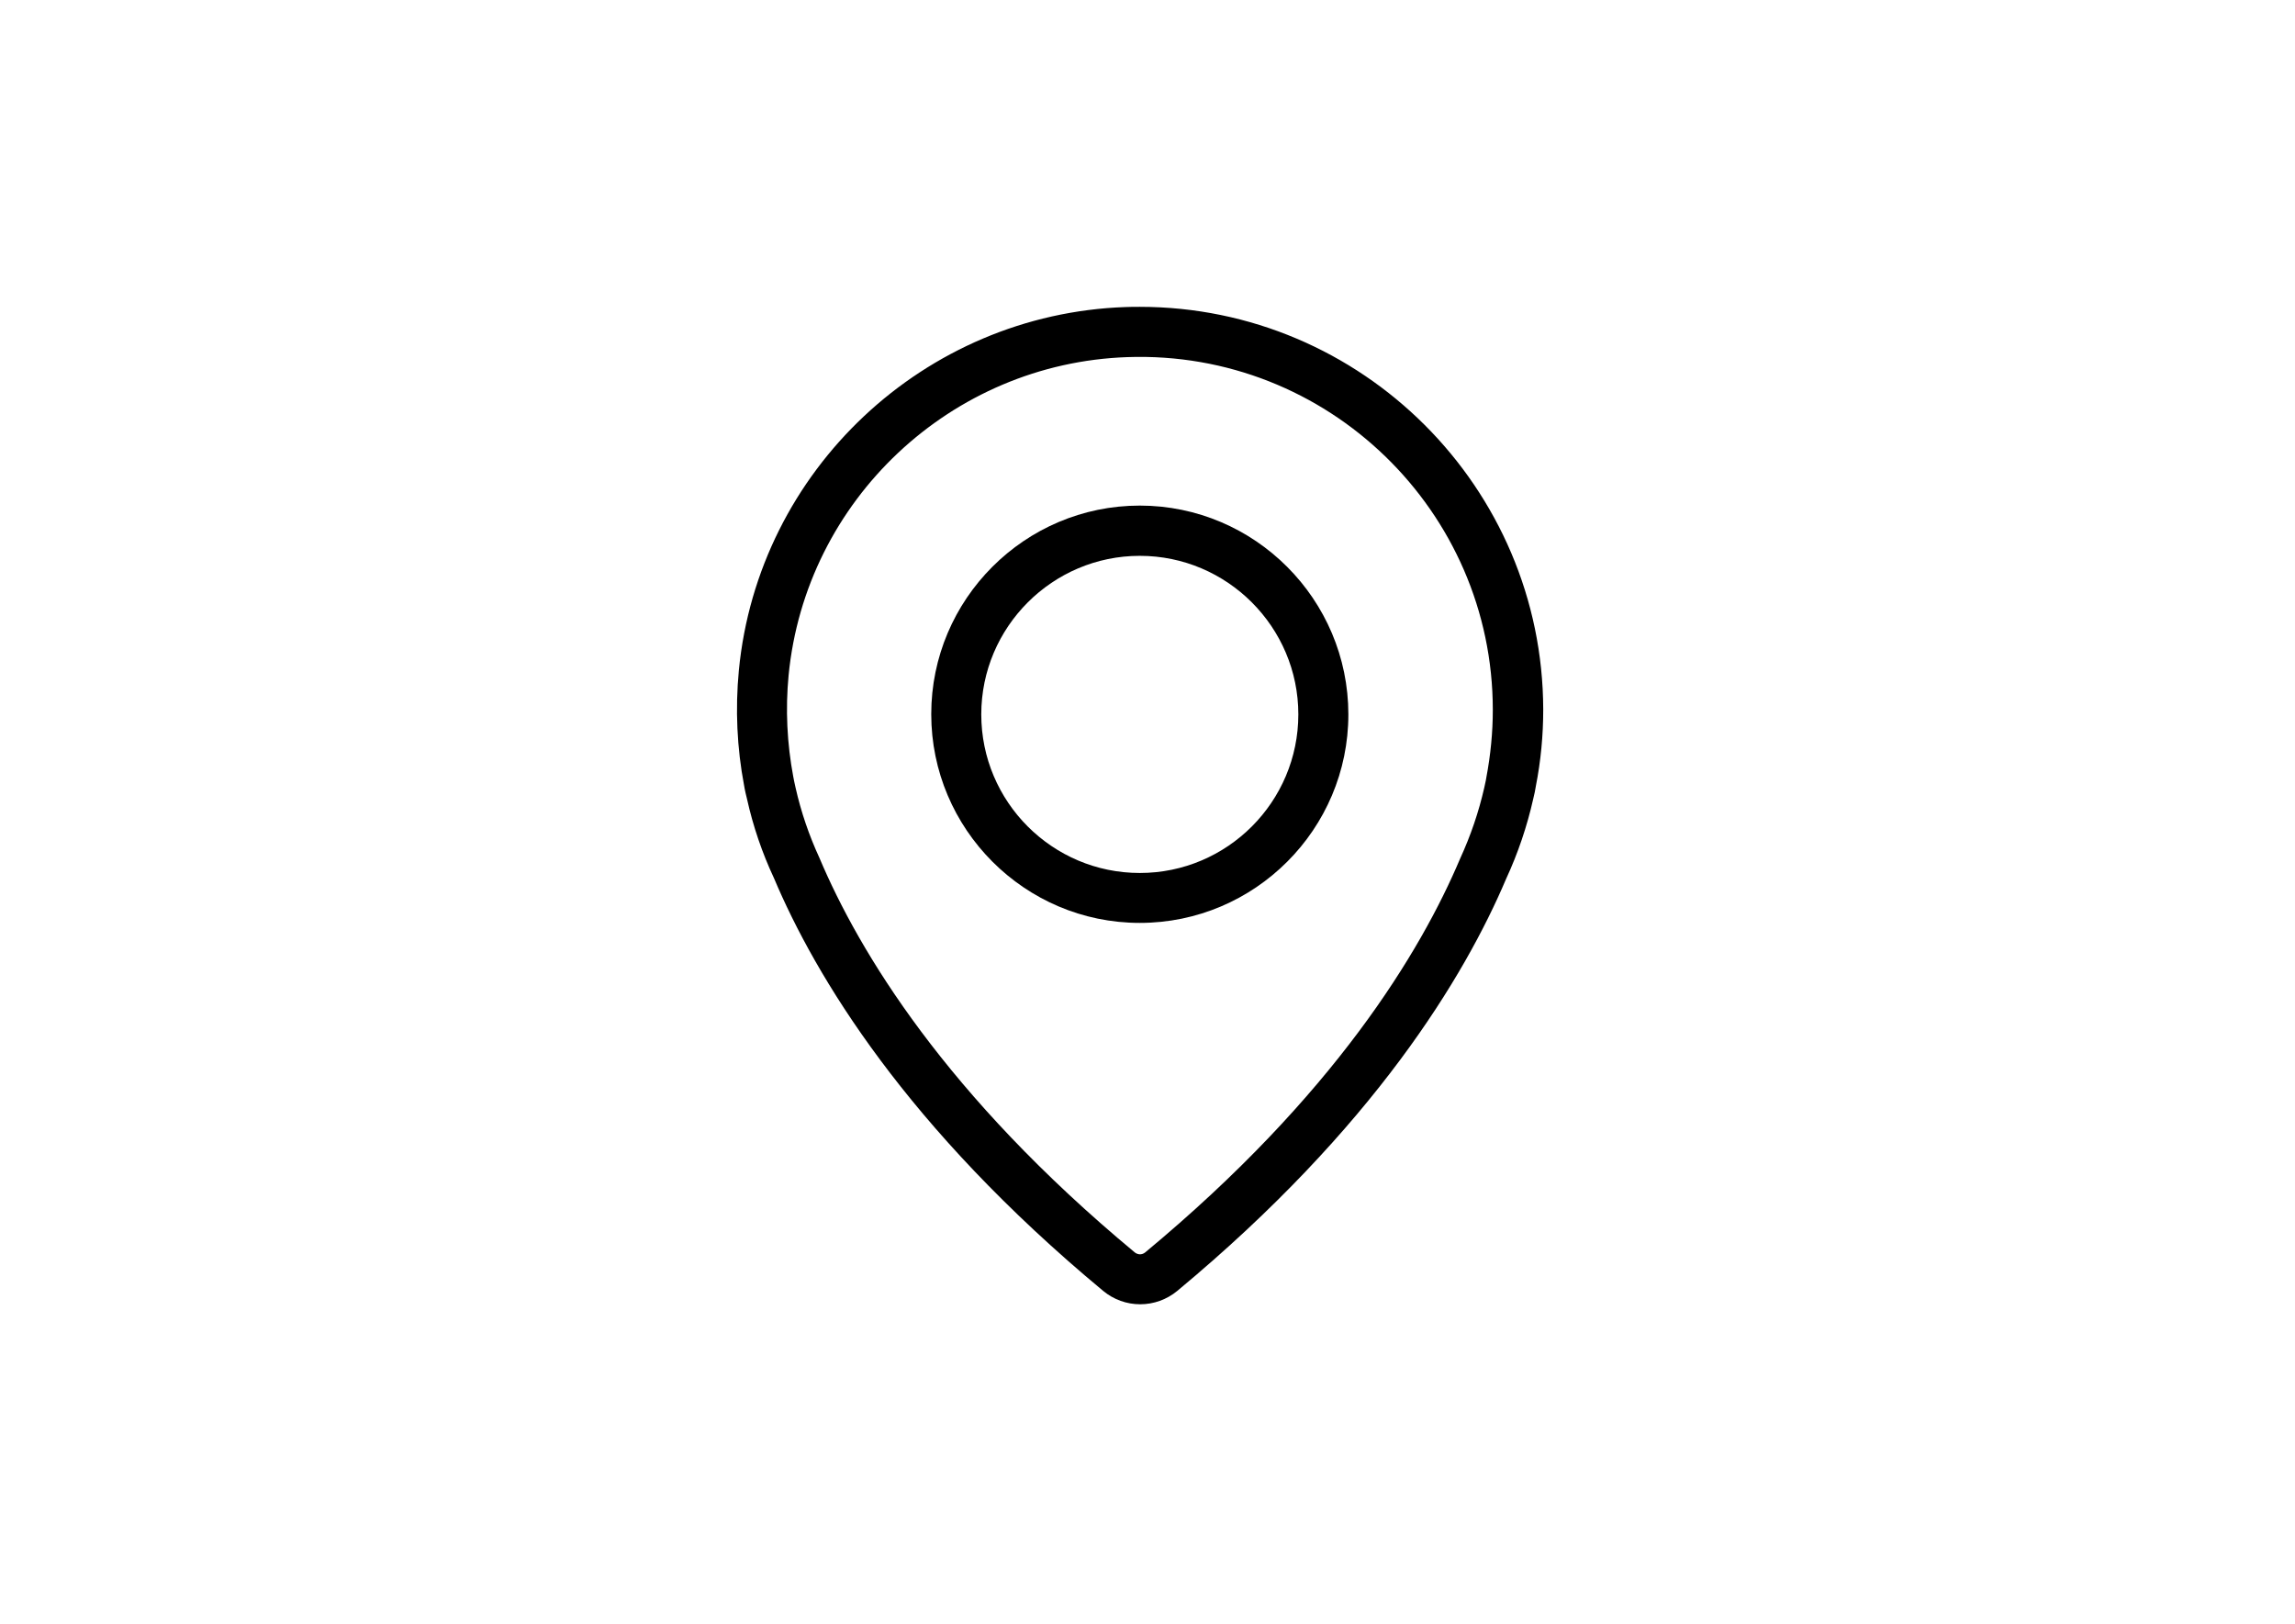 <?xml version="1.0" encoding="utf-8"?>
<!-- Generator: Adobe Illustrator 13.0.0, SVG Export Plug-In . SVG Version: 6.00 Build 14948)  -->
<!DOCTYPE svg PUBLIC "-//W3C//DTD SVG 1.1//EN" "http://www.w3.org/Graphics/SVG/1.1/DTD/svg11.dtd">
<svg version="1.1" id="Layer_1" xmlns="http://www.w3.org/2000/svg" xmlns:xlink="http://www.w3.org/1999/xlink" x="0px" y="0px"
	 width="65px" height="46px" viewBox="0 0 65 46" enable-background="new 0 0 65 46" xml:space="preserve">
<rect fill="none" width="65" height="46"/>
<g>
	<g>
		<path d="M32.282,14.319c-3.26,0-5.907,2.654-5.907,5.907c0,3.253,2.647,5.912,5.907,5.912c3.259,0,5.907-2.654,5.907-5.906
			C38.188,16.978,35.541,14.319,32.282,14.319z M32.282,24.724c-2.48,0-4.49-2.018-4.49-4.491c0-2.474,2.017-4.491,4.49-4.491
			c2.474,0,4.49,2.017,4.49,4.491C36.771,22.706,34.762,24.724,32.282,24.724z"/>
		<path d="M32.282,8.69c-0.133,0-0.273,0-0.404,0.006c-5.7,0.196-10.408,4.623-10.952,10.292c-0.105,1.098-0.052,2.203,0.148,3.254
			c0,0,0.019,0.134,0.082,0.381c0.173,0.78,0.433,1.538,0.763,2.243c1.173,2.779,3.746,7.063,9.329,11.697
			c0.294,0.243,0.663,0.376,1.045,0.376c0.382,0,0.751-0.133,1.047-0.376c5.576-4.629,8.148-8.918,9.317-11.673
			c0.335-0.723,0.593-1.487,0.767-2.261c0.034-0.14,0.059-0.254,0.075-0.364c0.14-0.711,0.209-1.438,0.209-2.167
			C43.697,13.812,38.577,8.69,32.282,8.69z M42.096,22.024c0,0.011-0.018,0.109-0.059,0.288c-0.156,0.683-0.381,1.347-0.683,2.006
			c-1.115,2.636-3.565,6.711-8.922,11.154c-0.052,0.041-0.105,0.052-0.145,0.052c-0.034,0-0.093-0.011-0.145-0.052
			c-5.357-4.448-7.814-8.523-8.934-11.176c-0.294-0.638-0.521-1.301-0.676-1.99c-0.035-0.15-0.052-0.243-0.057-0.271
			c0-0.011-0.007-0.023-0.007-0.034c-0.177-0.942-0.225-1.913-0.133-2.873c0.479-4.965,4.6-8.842,9.594-9.014
			c5.669-0.199,10.351,4.356,10.351,9.991C42.28,20.741,42.218,21.376,42.096,22.024z"/>
	</g>
</g>
</svg>
